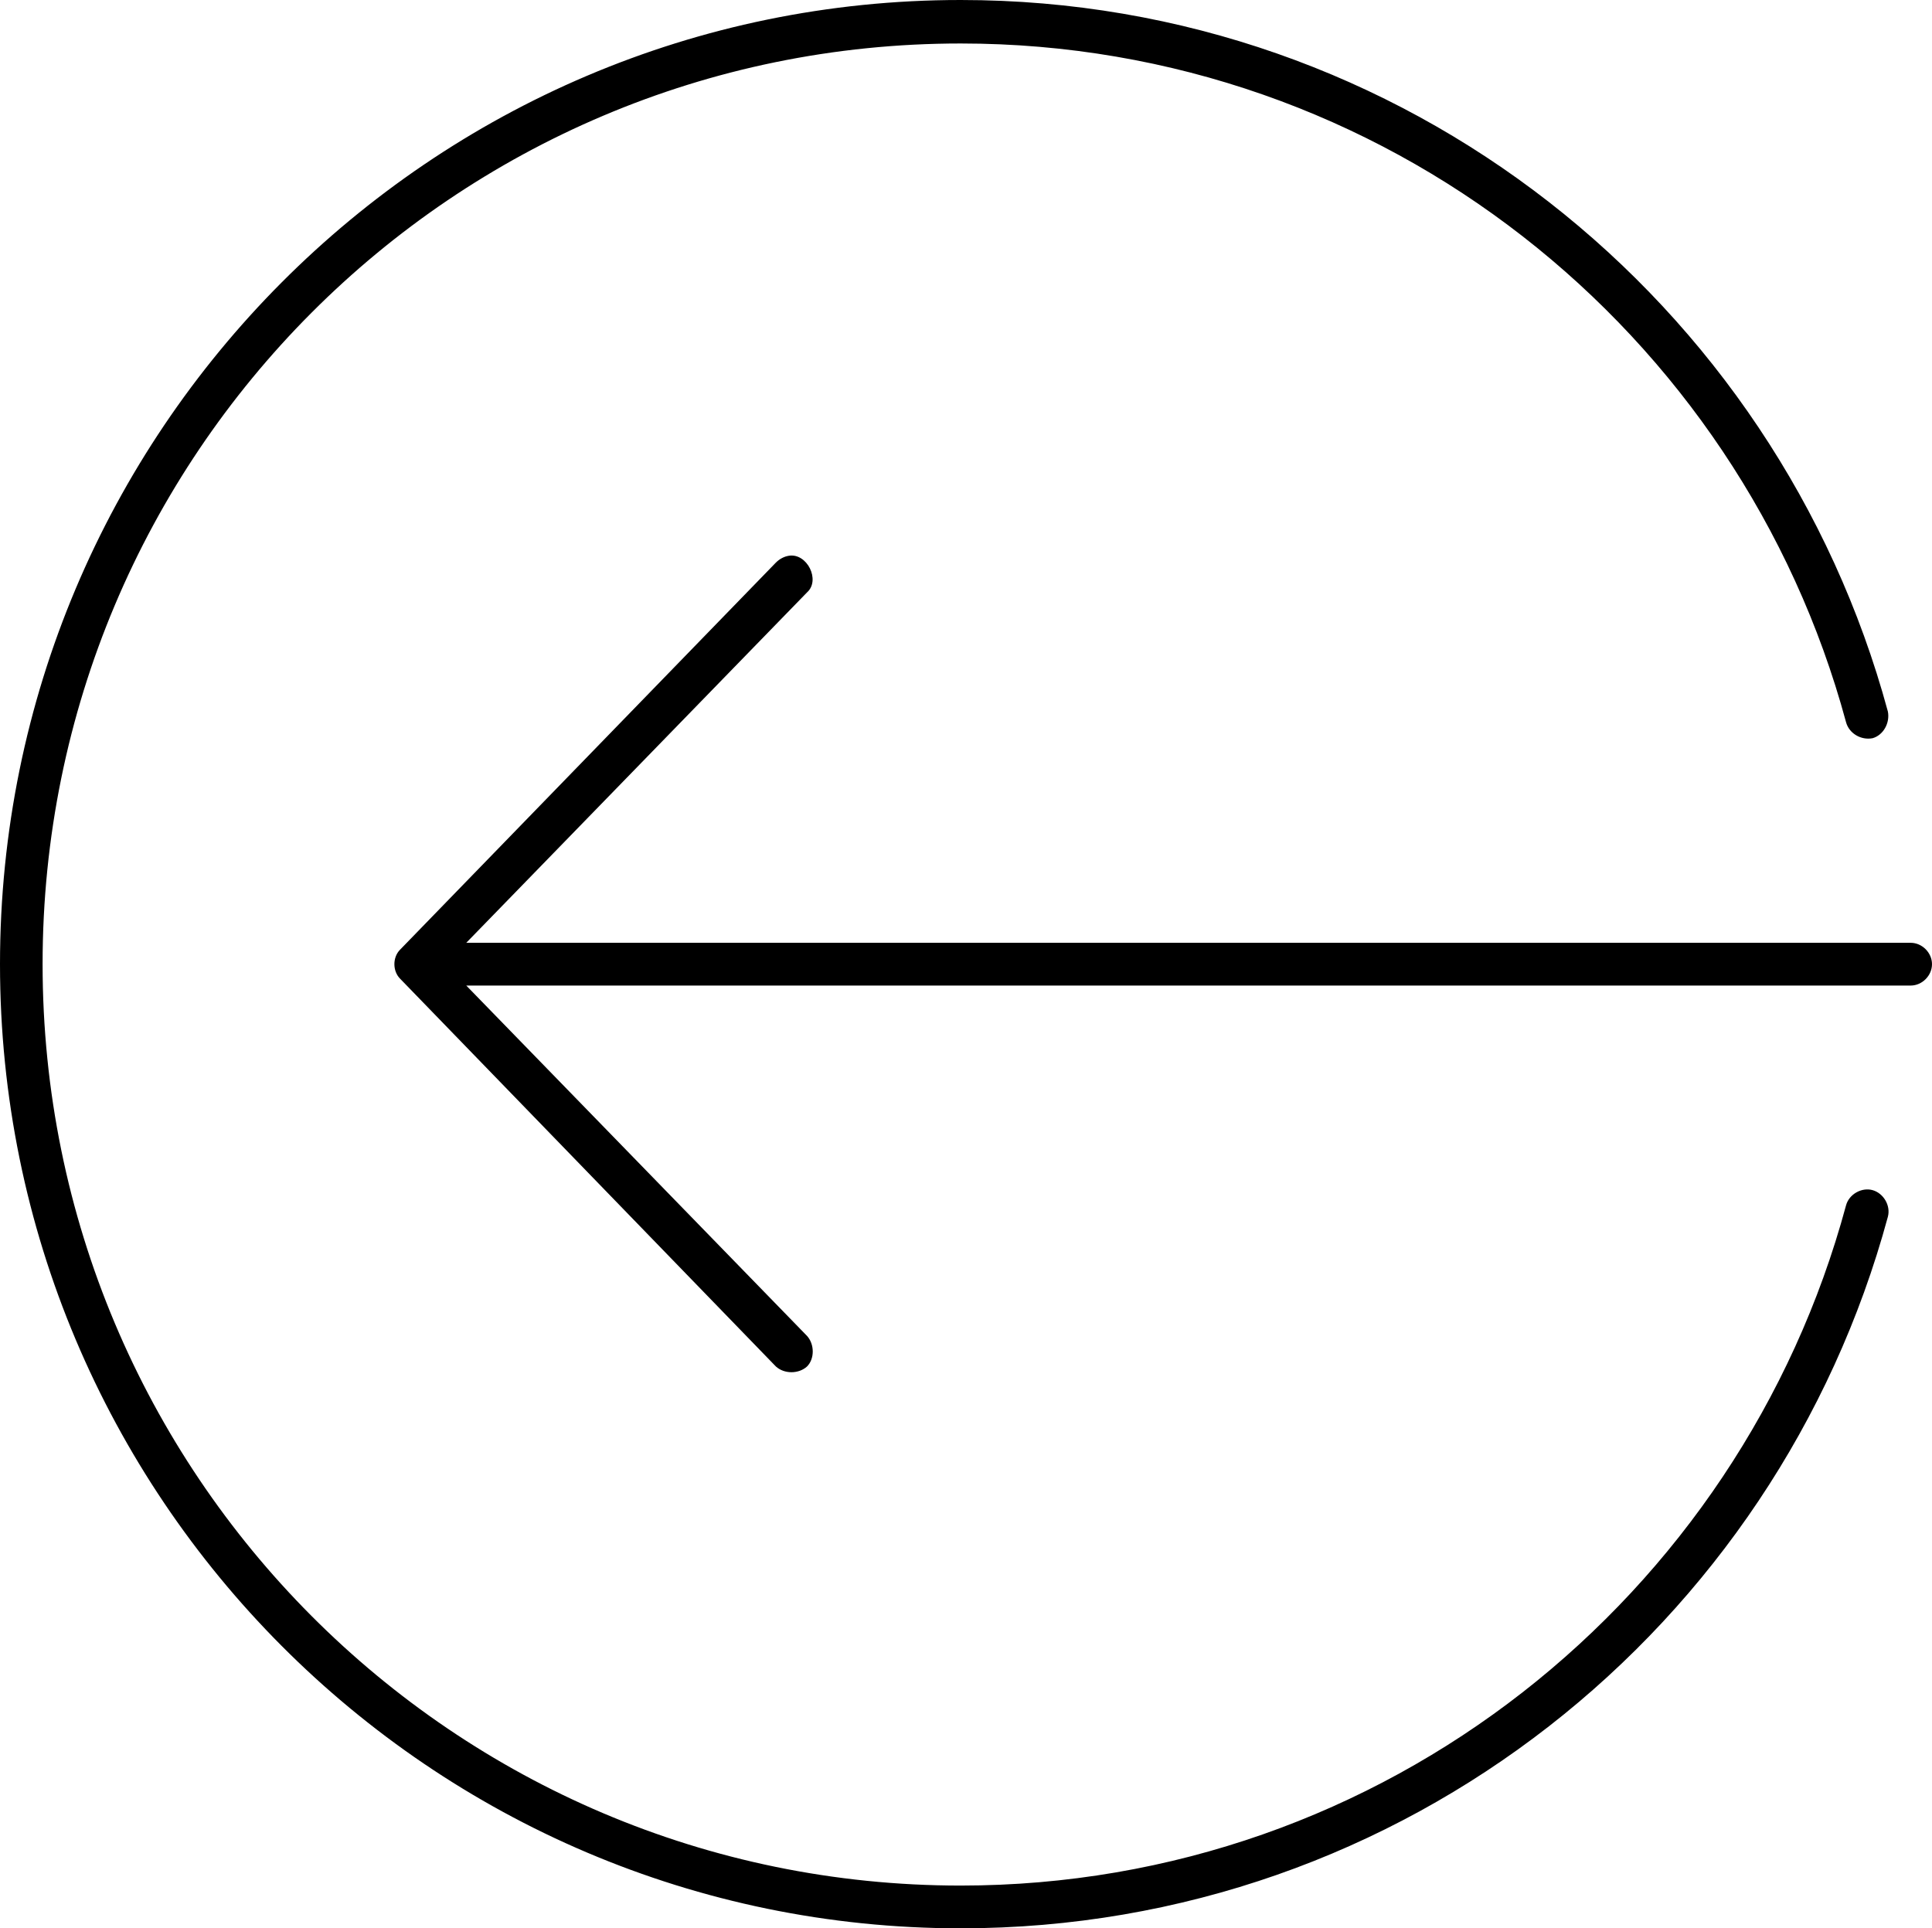 <!-- Generator: Adobe Illustrator 19.1.0, SVG Export Plug-In  -->
<svg version="1.1"
	 xmlns="http://www.w3.org/2000/svg" xmlns:xlink="http://www.w3.org/1999/xlink" xmlns:a="http://ns.adobe.com/AdobeSVGViewerExtensions/3.0/"
	 x="0px" y="0px" width="71.439px" height="71.308px" viewBox="0 0 71.439 71.308"
	 style="enable-background:new 0 0 71.439 71.308;" xml:space="preserve">
<defs>
</defs>
<g>
	<path d="M35.522,0C15.919,0,0,15.979,0,35.654s15.919,35.654,35.522,35.654c16.397,0,30.179-11.15,34.285-26.311
		c0.113-0.422-0.168-0.875-0.563-0.986c-0.394-0.113-0.871,0.141-0.984,0.564c-3.909,14.48-17.072,25.152-32.738,25.152
		c-18.76,0-33.947-15.244-33.947-34.074c0-18.829,15.188-34.045,33.947-34.045c15.666,0,28.829,10.643,32.738,25.096
		c0.113,0.424,0.563,0.678,0.984,0.594c0.395-0.113,0.647-0.564,0.563-0.988C65.701,11.151,51.92,0,35.522,0L35.522,0z
		 M29.166,20.552c-0.169,0.028-0.337,0.113-0.478,0.254L14.794,35.118c-0.281,0.282-0.281,0.79,0,1.073l13.895,14.34
		c0.309,0.283,0.844,0.283,1.153,0c0.281-0.281,0.281-0.818,0-1.129L17.241,36.445h53.41c0.422,0,0.788-0.367,0.788-0.791
		c0-0.423-0.366-0.79-0.788-0.79h-53.41l12.601-12.958C30.348,21.455,29.842,20.439,29.166,20.552L29.166,20.552z"/>
</g>
</svg>